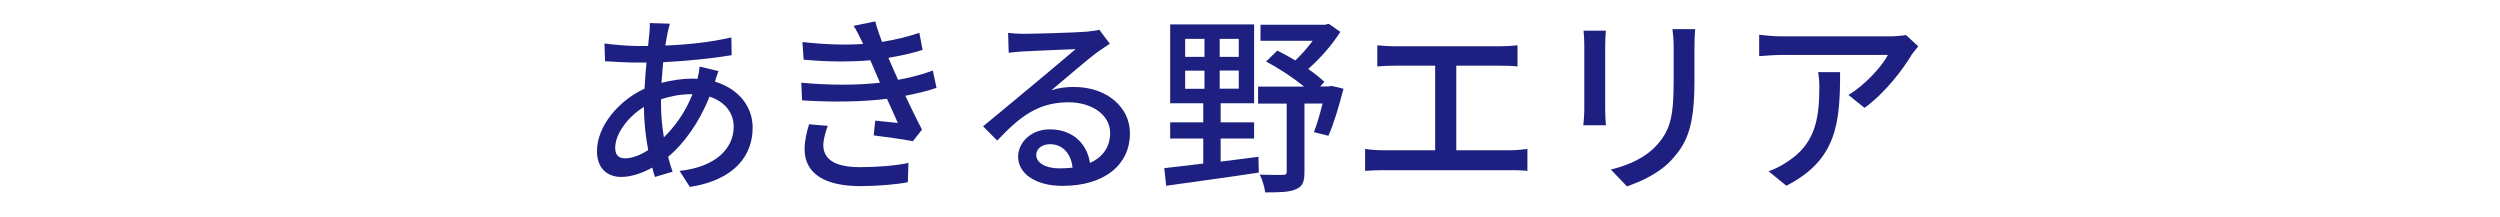 <?xml version="1.0" encoding="UTF-8"?> <svg xmlns="http://www.w3.org/2000/svg" id="_レイヤー_1" version="1.1" viewBox="0 0 207 18"><defs><style> .st0 { fill: none; } .st1 { fill: #1d2080; } </style></defs><rect class="st0" width="207" height="18"></rect><g><path class="st1" d="M59.5,5.88c-.1.21-.21.59-.3.88,1.92.58,3.12,2.02,3.12,3.81,0,2.26-1.44,4.32-5.2,4.91l-.85-1.33c2.95-.32,4.48-1.82,4.48-3.67,0-1.09-.69-2.06-2-2.48-.88,2.21-2.15,3.91-3.43,4.99.11.43.24.85.37,1.23l-1.46.43c-.08-.24-.16-.5-.22-.77-.82.45-1.73.77-2.58.77-1.1,0-2-.67-2-2.14,0-2.03,1.75-4.16,3.94-5.17.03-.74.1-1.47.16-2.16h-.77c-.75,0-1.99-.06-2.66-.11l-.05-1.47c.54.08,1.94.21,2.75.21h.86l.11-1.07c.02-.27.05-.61.03-.83l1.67.05c-.08.24-.14.53-.19.75-.06.3-.13.67-.19,1.06,1.98-.08,3.79-.29,5.47-.67l.02,1.47c-1.6.27-3.71.48-5.67.58-.05.54-.1,1.12-.14,1.71.85-.22,1.74-.35,2.53-.35.16,0,.3,0,.45.02.08-.29.16-.75.18-1.02l1.57.38h0ZM53.67,12.42c-.21-1.12-.35-2.35-.35-3.57-1.39.86-2.38,2.27-2.38,3.38,0,.59.26.88.82.88s1.22-.24,1.92-.69h0ZM54.73,8.6c0,.99.1,1.92.24,2.77.91-.9,1.75-2.03,2.37-3.57h-.1c-.96,0-1.81.19-2.51.42,0,0,0,.38,0,.38Z"></path><path class="st1" d="M77.55,7.27c-.67.24-1.57.46-2.59.66.45.93.93,1.95,1.38,2.8l-.75.96c-.83-.16-2.22-.35-3.25-.48l.13-1.22c.72.08,1.41.14,1.87.19-.27-.61-.58-1.31-.9-2-2,.26-4.58.29-7.03.13l-.06-1.46c2.4.22,4.66.21,6.51,0l-.43-1.01c-.13-.29-.26-.58-.37-.85-1.58.14-3.57.14-5.52-.05l-.1-1.46c1.86.21,3.54.26,5.03.16l-.13-.27c-.26-.54-.42-.85-.66-1.23l1.79-.37c.13.51.34,1.09.56,1.7,1.09-.18,2.14-.43,3.09-.75l.27,1.41c-.82.27-1.78.48-2.83.66l.29.67c.13.29.3.69.51,1.15,1.23-.22,2.18-.51,2.88-.77l.3,1.42h.01ZM68.54,10.42c-.19.5-.37,1.18-.37,1.58,0,1.12.85,1.84,3.03,1.84,1.38,0,2.9-.11,4.02-.35l-.05,1.6c-.93.18-2.51.32-3.92.32-2.9,0-4.63-.99-4.63-3.07,0-.69.19-1.47.37-2.05l1.55.13Z"></path><path class="st1" d="M91.9,3.62c-.32.21-.69.45-.98.66-.82.58-2.74,2.26-3.86,3.19.64-.21,1.25-.27,1.87-.27,2.66,0,4.63,1.63,4.63,3.84,0,2.54-2.03,4.35-5.59,4.35-2.19,0-3.67-.99-3.67-2.42,0-1.17,1.07-2.26,2.62-2.26,1.97,0,3.1,1.26,3.33,2.78,1.07-.48,1.67-1.33,1.67-2.48,0-1.49-1.5-2.54-3.44-2.54-2.53,0-4.03,1.18-5.91,3.17l-1.17-1.18c1.23-1.01,3.22-2.67,4.15-3.44.88-.74,2.71-2.26,3.51-2.95-.83.03-3.54.14-4.37.19-.4.03-.82.06-1.17.11l-.05-1.65c.4.05.88.08,1.26.08.83,0,4.42-.1,5.28-.18.54-.06.83-.1,1.01-.16l.86,1.15h.02ZM88.81,13.88c-.13-1.17-.82-1.94-1.87-1.94-.66,0-1.14.38-1.14.88,0,.69.82,1.12,1.89,1.12.4,0,.77-.02,1.12-.06Z"></path><path class="st1" d="M101.08,13.38c1.02-.13,2.08-.26,3.12-.4l.03,1.31c-2.74.42-5.65.8-7.67,1.09l-.16-1.46c.88-.1,2-.22,3.23-.38v-2.07h-2.74v-1.34h2.74v-1.58h-2.74V2.02h6.95v6.53h-2.77v1.58h2.77v1.34h-2.77v1.91h0ZM98.13,4.71h1.6v-1.49h-1.6v1.49ZM98.13,7.35h1.6v-1.5h-1.6v1.5ZM102.57,3.22h-1.58v1.49h1.58v-1.49ZM102.57,5.84h-1.58v1.5h1.58v-1.5ZM111.24,7.35c-.35,1.36-.8,2.91-1.25,3.89l-1.2-.3c.24-.59.5-1.49.72-2.37h-1.5v5.67c0,.77-.14,1.2-.69,1.42-.54.26-1.38.27-2.56.27-.05-.42-.24-1.06-.45-1.47.85.03,1.67.03,1.91.02.24,0,.32-.06.32-.27v-5.63h-2.37v-1.41h3.81c-.88-.72-2.08-1.52-3.15-2.07l.93-.91c.48.24.99.51,1.49.82.51-.48,1.02-1.07,1.44-1.63h-4.32v-1.33h5.35l.3-.08.96.67c-.67,1.06-1.67,2.21-2.66,3.07.53.37.99.74,1.34,1.07l-.35.38h.69l.24-.05,1.01.24h-.01Z"></path><path class="st1" d="M125.08,12.44c.51,0,.98-.06,1.39-.11v1.82c-.43-.05-1.06-.06-1.39-.06h-10.56c-.46,0-.98.02-1.49.06v-1.82c.48.08,1.02.11,1.49.11h4.31v-7h-3.38c-.35,0-1.01.02-1.41.06v-1.75c.42.05,1.04.08,1.41.08h8.76c.5,0,1.01-.03,1.44-.08v1.75c-.45-.05-.98-.06-1.44-.06h-3.63v7h4.51-.01Z"></path><path class="st1" d="M132.97,2.53c-.03.34-.06.74-.06,1.18v5.36c0,.42.03.98.06,1.3h-1.87c.02-.27.08-.83.08-1.3V3.72c0-.29-.03-.85-.06-1.18h1.86-.01ZM140.36,2.4c-.03.42-.06.9-.06,1.47v2.85c0,3.67-.58,5.03-1.76,6.37-1.04,1.22-2.66,1.94-3.83,2.34l-1.33-1.39c1.52-.38,2.9-.99,3.87-2.1,1.12-1.26,1.33-2.51,1.33-5.31v-2.75c0-.58-.05-1.06-.1-1.47h1.88Z"></path><path class="st1" d="M158.83,3.84c-.14.18-.4.48-.53.67-.69,1.17-2.21,3.2-3.92,4.42l-1.33-1.07c1.39-.82,2.8-2.4,3.27-3.31h-8.79c-.62,0-1.18.05-1.87.1v-1.78c.59.08,1.25.14,1.87.14h8.95c.37,0,1.09-.05,1.34-.11,0,0,1.01.94,1.01.94ZM152.36,5.97c0,4.18-.24,7.25-4.45,9.41l-1.47-1.2c.46-.16,1.02-.42,1.54-.78,2.29-1.47,2.66-3.49,2.66-6.15,0-.43-.02-.82-.1-1.28,0,0,1.82,0,1.82,0Z"></path></g></svg> 